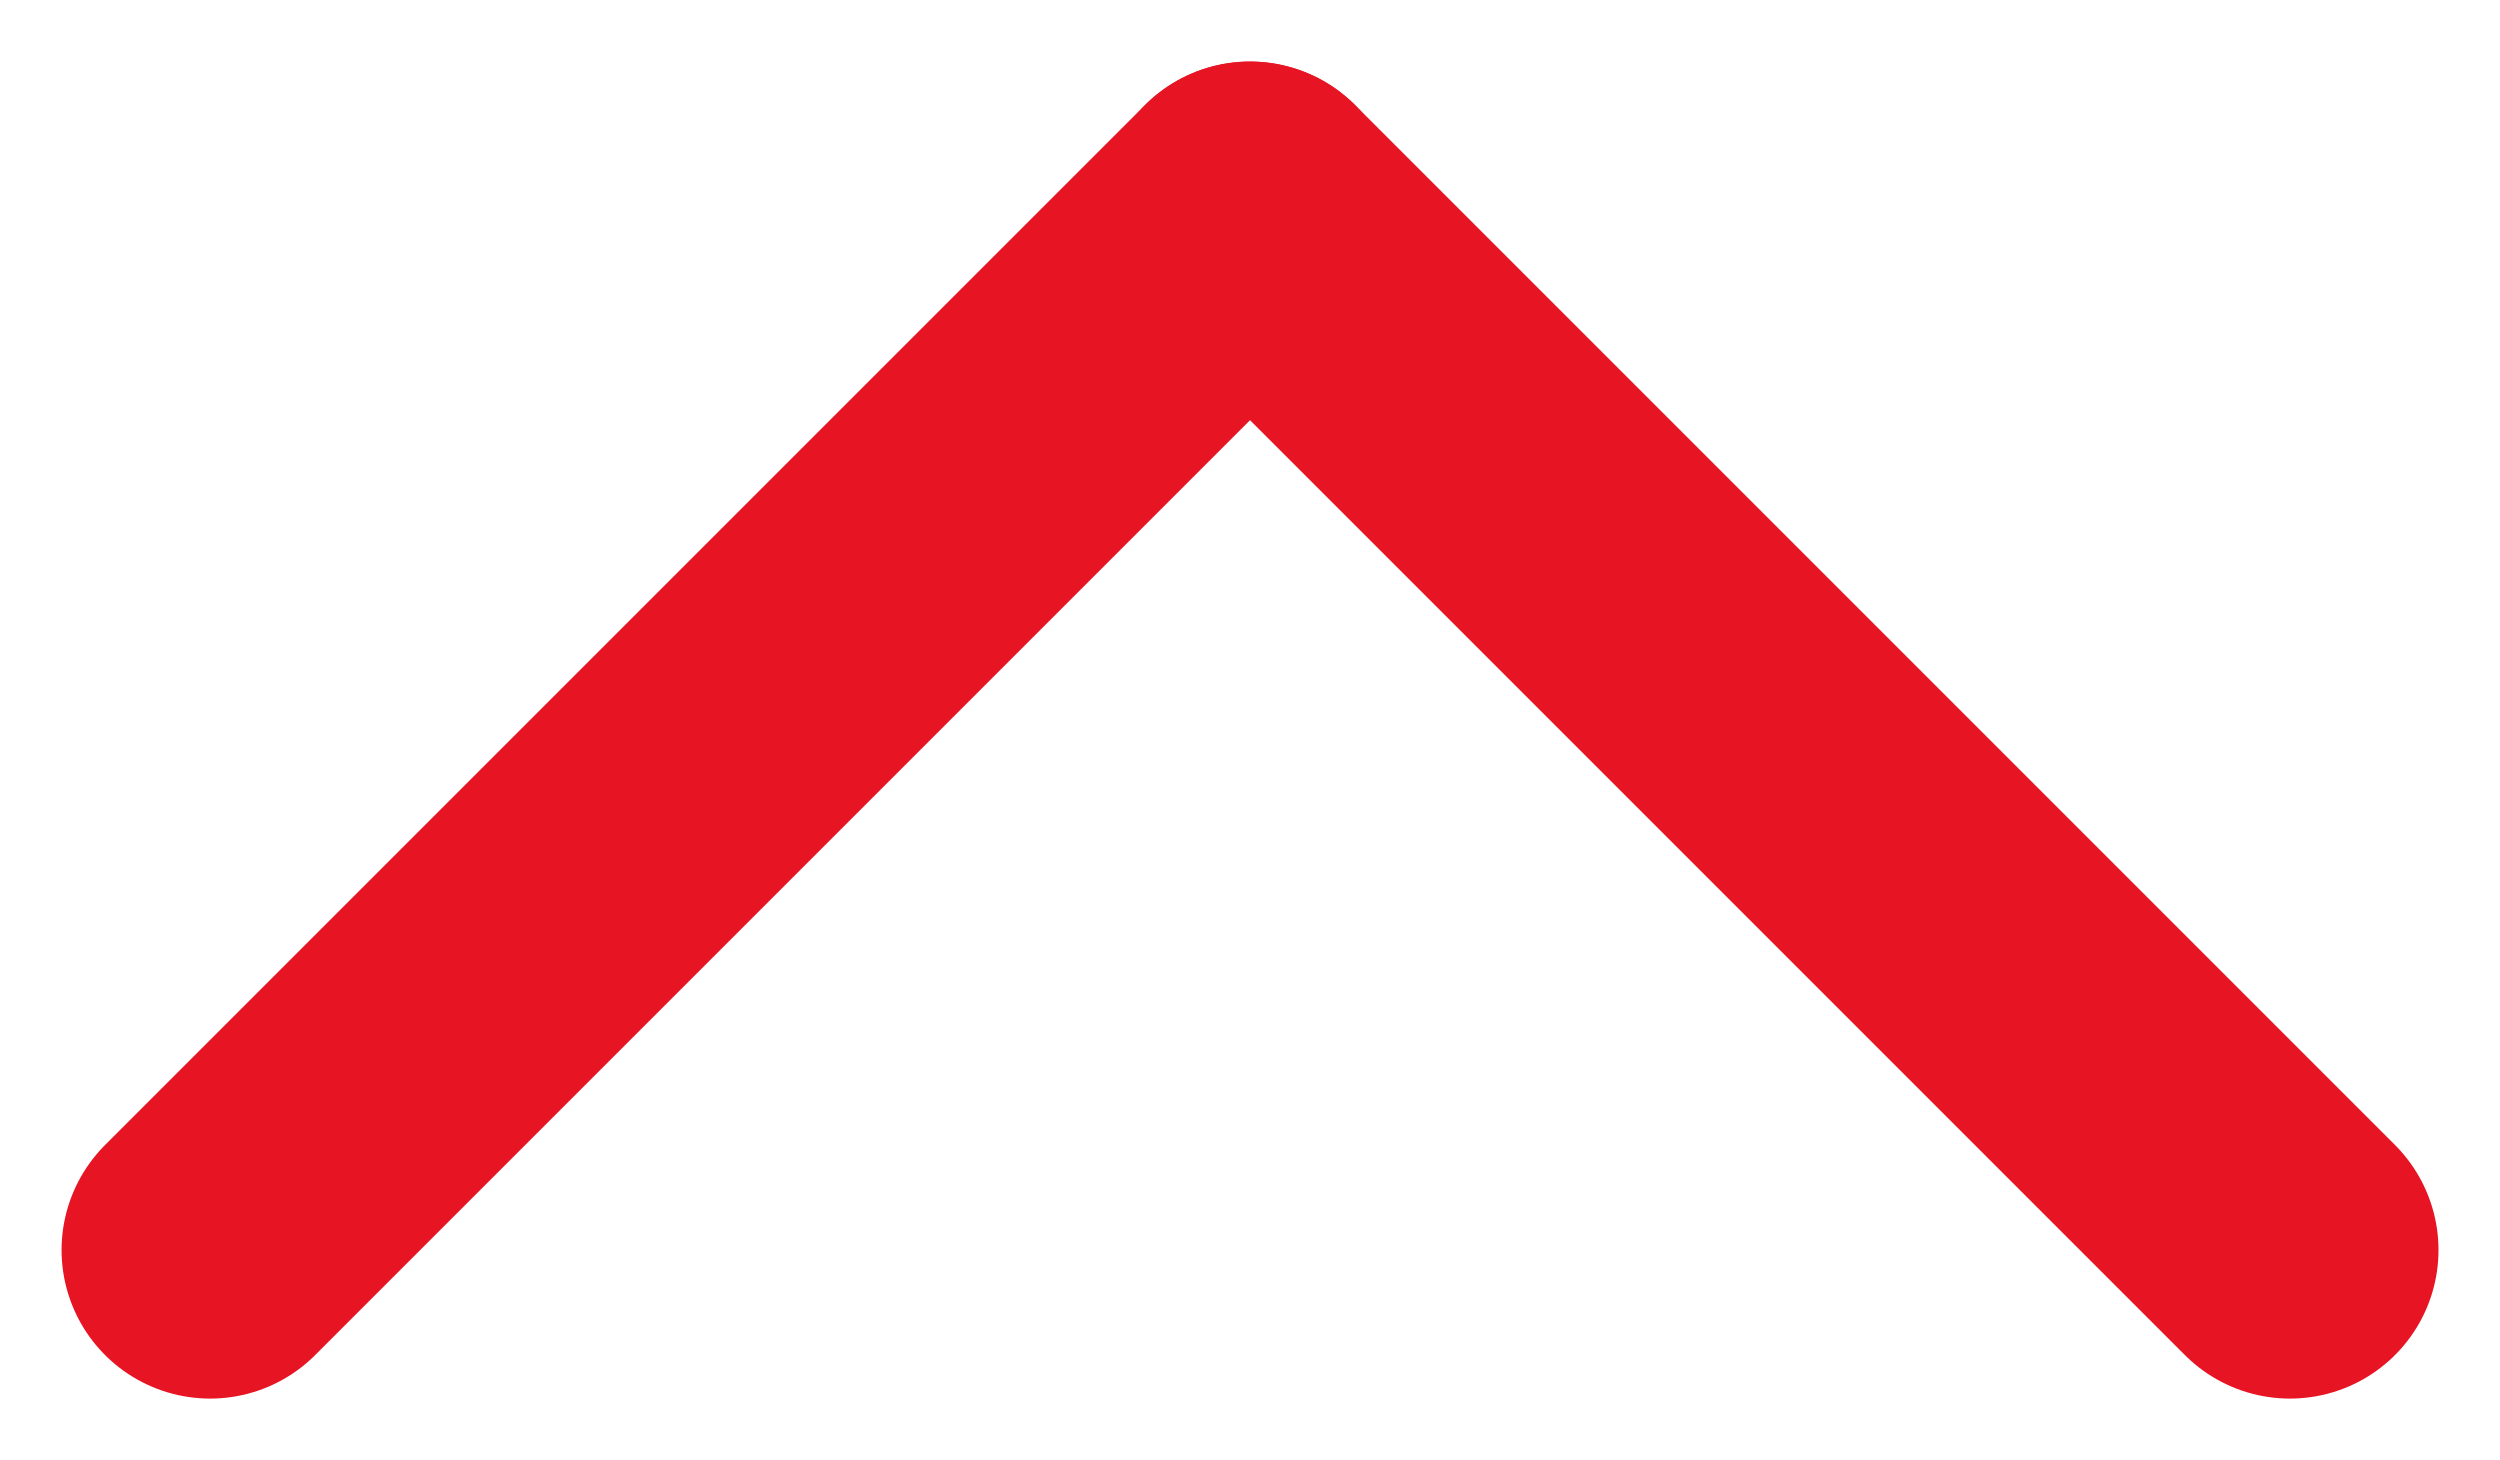 <?xml version="1.0" encoding="UTF-8"?>
<svg xmlns="http://www.w3.org/2000/svg" width="42.071" height="24.571" viewBox="0 0 42.071 24.571">
  <defs>
    <style>.a{fill:none;stroke:#e71424;stroke-linecap:round;stroke-width:5px;}</style>
  </defs>
  <g transform="translate(1253.036 1231.536) rotate(180)">
    <path class="a" d="M0,0,17.5,17.5" transform="translate(1214.5 1210.5)"></path>
    <path class="a" d="M17.5,0,0,17.5" transform="translate(1232 1210.5)"></path>
  </g>
</svg>
